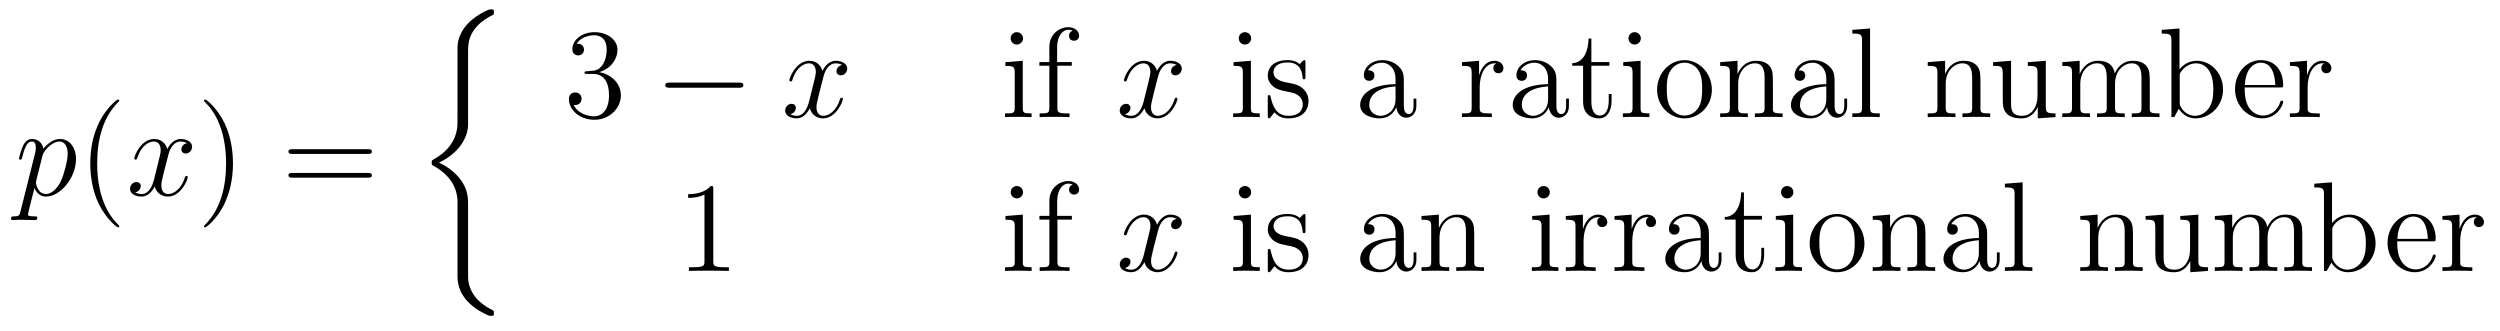 <?xml version='1.0' encoding='UTF-8'?>
<!-- This file was generated by dvisvgm 2.8.1 -->
<svg version='1.1' xmlns='http://www.w3.org/2000/svg' xmlns:xlink='http://www.w3.org/1999/xlink' width='234pt' height='31pt' viewBox='0 -31 234 31'>
<g id='page1'>
<g transform='matrix(1 0 0 -1 -127 636)'>
<path d='M128.914 647.202C128.83 646.843 128.783 646.747 128.292 646.747C128.149 646.747 128.029 646.747 128.029 646.52C128.029 646.497 128.041 646.401 128.173 646.401C128.328 646.401 128.496 646.425 128.651 646.425H129.165C129.416 646.425 130.026 646.401 130.277 646.401C130.348 646.401 130.492 646.401 130.492 646.616C130.492 646.747 130.408 646.747 130.205 646.747C129.655 646.747 129.619 646.831 129.619 646.927C129.619 647.07 130.157 649.127 130.229 649.401C130.36 649.067 130.683 648.6 131.305 648.6C132.656 648.6 134.114 650.358 134.114 652.115C134.114 653.215 133.493 653.992 132.596 653.992C131.831 653.992 131.185 653.251 131.054 653.083C130.958 653.681 130.492 653.992 130.014 653.992C129.667 653.992 129.392 653.824 129.165 653.37C128.95 652.94 128.783 652.211 128.783 652.163C128.783 652.115 128.83 652.055 128.914 652.055C129.01 652.055 129.022 652.067 129.093 652.342C129.273 653.047 129.5 653.753 129.978 653.753C130.253 653.753 130.348 653.561 130.348 653.203C130.348 652.916 130.313 652.796 130.265 652.581L128.914 647.202ZM130.982 652.45C131.066 652.784 131.401 653.131 131.592 653.298C131.723 653.418 132.118 653.753 132.572 653.753C133.098 653.753 133.337 653.227 133.337 652.605C133.337 652.031 133.002 650.68 132.703 650.059C132.405 649.413 131.855 648.84 131.305 648.84C130.492 648.84 130.36 649.867 130.36 649.915C130.36 649.951 130.384 650.047 130.396 650.107L130.982 652.45Z'/>
<path d='M138.164 645.815C138.164 645.851 138.164 645.875 137.961 646.078C136.765 647.286 136.096 649.258 136.096 651.697C136.096 654.016 136.658 656.012 138.045 657.423C138.164 657.53 138.164 657.554 138.164 657.59C138.164 657.662 138.104 657.686 138.056 657.686C137.901 657.686 136.921 656.825 136.335 655.653C135.726 654.446 135.45 653.167 135.45 651.697C135.45 650.632 135.618 649.21 136.239 647.931C136.944 646.497 137.925 645.719 138.056 645.719C138.104 645.719 138.164 645.743 138.164 645.815Z'/>
<path d='M144.504 653.597C144.121 653.526 143.978 653.239 143.978 653.012C143.978 652.725 144.205 652.629 144.372 652.629C144.731 652.629 144.982 652.94 144.982 653.262C144.982 653.765 144.408 653.992 143.906 653.992C143.177 653.992 142.77 653.274 142.663 653.047C142.388 653.944 141.647 653.992 141.432 653.992C140.212 653.992 139.567 652.426 139.567 652.163C139.567 652.115 139.614 652.055 139.698 652.055C139.794 652.055 139.818 652.127 139.842 652.175C140.248 653.502 141.049 653.753 141.396 653.753C141.934 653.753 142.041 653.251 142.041 652.964C142.041 652.701 141.969 652.426 141.826 651.852L141.42 650.214C141.24 649.497 140.894 648.84 140.26 648.84C140.2 648.84 139.902 648.84 139.65 648.995C140.081 649.079 140.176 649.437 140.176 649.581C140.176 649.82 139.997 649.963 139.77 649.963C139.483 649.963 139.172 649.712 139.172 649.33C139.172 648.828 139.734 648.6 140.248 648.6C140.822 648.6 141.228 649.055 141.479 649.545C141.671 648.84 142.268 648.6 142.711 648.6C143.93 648.6 144.575 650.167 144.575 650.429C144.575 650.489 144.528 650.537 144.456 650.537C144.348 650.537 144.336 650.477 144.301 650.382C143.978 649.33 143.284 648.84 142.747 648.84C142.328 648.84 142.101 649.15 142.101 649.64C142.101 649.903 142.149 650.095 142.34 650.884L142.758 652.509C142.938 653.227 143.344 653.753 143.894 653.753C143.918 653.753 144.253 653.753 144.504 653.597Z'/>
<path d='M148.806 651.697C148.806 652.605 148.687 654.087 148.017 655.474C147.312 656.908 146.332 657.686 146.2 657.686C146.152 657.686 146.093 657.662 146.093 657.59C146.093 657.554 146.093 657.53 146.296 657.327C147.491 656.12 148.161 654.147 148.161 651.708C148.161 649.389 147.599 647.393 146.212 645.982C146.093 645.875 146.093 645.851 146.093 645.815C146.093 645.743 146.152 645.719 146.2 645.719C146.355 645.719 147.336 646.58 147.922 647.752C148.531 648.971 148.806 650.262 148.806 651.697Z'/>
<path d='M161.423 652.593C161.59 652.593 161.805 652.593 161.805 652.808C161.805 653.035 161.602 653.035 161.423 653.035H154.382C154.214 653.035 153.999 653.035 153.999 652.82C153.999 652.593 154.203 652.593 154.382 652.593H161.423ZM161.423 650.37C161.59 650.37 161.805 650.37 161.805 650.585C161.805 650.812 161.602 650.812 161.423 650.812H154.382C154.214 650.812 153.999 650.812 153.999 650.597C153.999 650.37 154.203 650.37 154.382 650.37H161.423Z'/>
<path d='M170.813 647.84C170.813 648.402 170.813 649.287 170.06 650.255C169.593 650.853 168.912 651.403 168.087 651.773C170.418 652.897 170.813 654.618 170.813 655.3V662.185C170.813 662.927 170.813 664.457 173.132 665.604C173.228 665.652 173.228 665.676 173.228 665.855C173.228 666.106 173.228 666.118 172.965 666.118C172.797 666.118 172.773 666.118 172.463 665.975C171.279 665.389 170.108 664.445 169.857 662.986C169.821 662.747 169.821 662.639 169.821 661.839V656.316C169.821 655.945 169.821 655.324 169.809 655.192C169.701 653.937 168.972 652.849 167.609 652.096C167.418 651.988 167.406 651.977 167.406 651.785C167.406 651.582 167.418 651.57 167.585 651.474C168.386 651.032 169.534 650.172 169.773 648.677C169.821 648.402 169.821 648.378 169.821 648.247V641.146C169.821 639.413 171.016 638.277 172.498 637.572C172.762 637.44 172.785 637.44 172.965 637.44C173.216 637.44 173.228 637.44 173.228 637.703C173.228 637.895 173.216 637.907 173.12 637.966C172.63 638.205 171.088 638.982 170.837 640.704C170.813 640.871 170.813 641.002 170.813 641.72V647.84Z'/>
<path d='M181.96 660.332C181.756 660.32 181.708 660.307 181.708 660.2C181.708 660.081 181.768 660.081 181.983 660.081H182.533C183.549 660.081 184.004 659.244 184.004 658.096C184.004 656.53 183.191 656.112 182.605 656.112C182.031 656.112 181.051 656.387 180.704 657.176C181.087 657.116 181.433 657.331 181.433 657.761C181.433 658.108 181.182 658.347 180.848 658.347C180.561 658.347 180.25 658.18 180.25 657.726C180.25 656.662 181.314 655.789 182.641 655.789C184.063 655.789 185.115 656.877 185.115 658.084C185.115 659.184 184.231 660.045 183.083 660.248C184.123 660.547 184.793 661.419 184.793 662.352C184.793 663.296 183.813 663.989 182.653 663.989C181.458 663.989 180.573 663.26 180.573 662.388C180.573 661.909 180.943 661.814 181.123 661.814C181.374 661.814 181.661 661.993 181.661 662.352C181.661 662.734 181.374 662.902 181.111 662.902C181.039 662.902 181.015 662.902 180.979 662.89C181.433 663.702 182.557 663.702 182.617 663.702C183.012 663.702 183.788 663.523 183.788 662.352C183.788 662.125 183.753 661.455 183.406 660.941C183.048 660.415 182.641 660.379 182.318 660.367L181.96 660.332Z'/>
<path d='M196.157 658.789C196.36 658.789 196.576 658.789 196.576 659.028C196.576 659.268 196.36 659.268 196.157 659.268H189.69C189.486 659.268 189.271 659.268 189.271 659.028C189.271 658.789 189.486 658.789 189.69 658.789H196.157Z'/>
<path d='M205.824 660.917C205.441 660.846 205.297 660.559 205.297 660.332C205.297 660.045 205.525 659.949 205.692 659.949C206.051 659.949 206.302 660.26 206.302 660.582C206.302 661.085 205.728 661.312 205.225 661.312C204.497 661.312 204.09 660.594 203.982 660.367C203.707 661.264 202.967 661.312 202.751 661.312C201.532 661.312 200.886 659.746 200.886 659.483C200.886 659.435 200.934 659.375 201.018 659.375C201.114 659.375 201.138 659.447 201.161 659.495C201.568 660.822 202.369 661.073 202.715 661.073C203.254 661.073 203.36 660.571 203.36 660.284C203.36 660.021 203.29 659.746 203.146 659.172L202.739 657.534C202.56 656.817 202.213 656.16 201.58 656.16C201.52 656.16 201.221 656.16 200.97 656.315C201.401 656.399 201.496 656.757 201.496 656.901C201.496 657.14 201.317 657.283 201.09 657.283C200.803 657.283 200.492 657.032 200.492 656.65C200.492 656.148 201.054 655.92 201.568 655.92C202.141 655.92 202.548 656.375 202.799 656.865C202.991 656.16 203.588 655.92 204.03 655.92C205.249 655.92 205.895 657.487 205.895 657.749C205.895 657.809 205.847 657.857 205.776 657.857C205.668 657.857 205.656 657.797 205.62 657.702C205.297 656.65 204.604 656.16 204.066 656.16C203.648 656.16 203.42 656.47 203.42 656.96C203.42 657.223 203.468 657.415 203.659 658.204L204.078 659.829C204.258 660.547 204.664 661.073 205.213 661.073C205.238 661.073 205.572 661.073 205.824 660.917Z'/>
<path d='M222.755 663.404C222.755 663.714 222.504 663.989 222.169 663.989C221.858 663.989 221.596 663.738 221.596 663.416C221.596 663.057 221.882 662.83 222.169 662.83C222.54 662.83 222.755 663.141 222.755 663.404ZM221.105 661.18V660.833C221.87 660.833 221.978 660.762 221.978 660.176V656.925C221.978 656.387 221.846 656.387 221.069 656.387V656.04C221.404 656.064 221.978 656.064 222.324 656.064C222.456 656.064 223.15 656.064 223.555 656.04V656.387C222.779 656.387 222.731 656.447 222.731 656.913V661.312L221.105 661.18ZM225.971 660.846H227.322V661.192H225.947V662.591C225.947 663.667 226.496 664.217 226.987 664.217C227.082 664.217 227.262 664.193 227.405 664.121C227.358 664.109 227.059 664.002 227.059 663.655C227.059 663.38 227.25 663.188 227.525 663.188C227.812 663.188 228.004 663.38 228.004 663.667C228.004 664.109 227.573 664.456 226.999 664.456C226.163 664.456 225.218 663.81 225.218 662.591V661.192H224.285V660.846H225.218V656.925C225.218 656.387 225.086 656.387 224.309 656.387V656.04C224.644 656.064 225.301 656.064 225.66 656.064C225.983 656.064 226.831 656.064 227.107 656.04V656.387H226.867C225.995 656.387 225.971 656.518 225.971 656.948V660.846Z'/>
<path d='M237.137 660.917C236.754 660.846 236.611 660.559 236.611 660.332C236.611 660.045 236.838 659.949 237.006 659.949C237.365 659.949 237.616 660.26 237.616 660.582C237.616 661.085 237.042 661.312 236.539 661.312C235.81 661.312 235.404 660.594 235.296 660.367C235.021 661.264 234.28 661.312 234.065 661.312C232.846 661.312 232.2 659.746 232.2 659.483C232.2 659.435 232.248 659.375 232.332 659.375C232.427 659.375 232.451 659.447 232.475 659.495C232.882 660.822 233.682 661.073 234.029 661.073C234.568 661.073 234.674 660.571 234.674 660.284C234.674 660.021 234.602 659.746 234.46 659.172L234.053 657.534C233.874 656.817 233.527 656.16 232.894 656.16C232.834 656.16 232.535 656.16 232.284 656.315C232.714 656.399 232.81 656.757 232.81 656.901C232.81 657.14 232.631 657.283 232.403 657.283C232.116 657.283 231.805 657.032 231.805 656.65C231.805 656.148 232.367 655.92 232.882 655.92C233.455 655.92 233.862 656.375 234.113 656.865C234.304 656.16 234.901 655.92 235.344 655.92C236.563 655.92 237.209 657.487 237.209 657.749C237.209 657.809 237.161 657.857 237.089 657.857C236.982 657.857 236.97 657.797 236.934 657.702C236.611 656.65 235.918 656.16 235.38 656.16C234.961 656.16 234.734 656.47 234.734 656.96C234.734 657.223 234.782 657.415 234.973 658.204L235.392 659.829C235.571 660.547 235.978 661.073 236.527 661.073C236.551 661.073 236.886 661.073 237.137 660.917Z'/>
<path d='M244.109 663.404C244.109 663.714 243.858 663.989 243.523 663.989C243.212 663.989 242.948 663.738 242.948 663.416C242.948 663.057 243.236 662.83 243.523 662.83C243.893 662.83 244.109 663.141 244.109 663.404ZM242.459 661.18V660.833C243.223 660.833 243.331 660.762 243.331 660.176V656.925C243.331 656.387 243.2 656.387 242.423 656.387V656.04C242.758 656.064 243.331 656.064 243.678 656.064C243.81 656.064 244.502 656.064 244.909 656.04V656.387C244.133 656.387 244.085 656.447 244.085 656.913V661.312L242.459 661.18ZM249.19 661.097C249.19 661.312 249.19 661.372 249.07 661.372C248.974 661.372 248.747 661.108 248.663 661.001C248.293 661.3 247.922 661.372 247.54 661.372C246.094 661.372 245.663 660.582 245.663 659.925C245.663 659.793 245.663 659.375 246.118 658.957C246.499 658.622 246.906 658.538 247.456 658.431C248.113 658.299 248.269 658.263 248.568 658.024C248.783 657.845 248.939 657.582 248.939 657.247C248.939 656.733 248.639 656.16 247.588 656.16C246.798 656.16 246.224 656.614 245.962 657.809C245.914 658.024 245.914 658.036 245.902 658.048C245.878 658.096 245.831 658.096 245.795 658.096C245.663 658.096 245.663 658.036 245.663 657.821V656.195C245.663 655.98 245.663 655.92 245.783 655.92C245.842 655.92 245.854 655.932 246.058 656.183C246.118 656.267 246.118 656.291 246.296 656.482C246.75 655.92 247.396 655.92 247.6 655.92C248.855 655.92 249.476 656.614 249.476 657.558C249.476 658.204 249.082 658.586 248.974 658.694C248.544 659.064 248.221 659.136 247.432 659.28C247.073 659.351 246.2 659.519 246.2 660.236C246.2 660.607 246.452 661.156 247.528 661.156C248.831 661.156 248.903 660.045 248.926 659.674C248.939 659.578 249.022 659.578 249.058 659.578C249.19 659.578 249.19 659.638 249.19 659.853V661.097Z'/>
<path d='M258.4 659.232C258.4 659.877 258.4 660.355 257.874 660.822C257.455 661.204 256.918 661.372 256.391 661.372C255.41 661.372 254.658 660.726 254.658 659.949C254.658 659.602 254.885 659.435 255.16 659.435C255.446 659.435 255.65 659.638 255.65 659.925C255.65 660.415 255.22 660.415 255.041 660.415C255.316 660.917 255.889 661.132 256.368 661.132C256.918 661.132 257.622 660.678 257.622 659.602V659.124C255.22 659.088 254.311 658.084 254.311 657.164C254.311 656.219 255.41 655.92 256.14 655.92C256.93 655.92 257.467 656.399 257.694 656.973C257.742 656.411 258.113 655.98 258.626 655.98C258.878 655.98 259.571 656.148 259.571 657.104V657.773H259.308V657.104C259.308 656.422 259.021 656.327 258.853 656.327C258.4 656.327 258.4 656.96 258.4 657.14V659.232ZM257.622 657.726C257.622 656.554 256.75 656.16 256.236 656.16C255.65 656.16 255.16 656.59 255.16 657.164C255.16 658.742 257.192 658.885 257.622 658.909V657.726Z'/>
<path d='M265.5 658.825C265.5 659.985 265.979 661.073 266.899 661.073C266.995 661.073 267.018 661.073 267.066 661.061C266.971 661.013 266.779 660.941 266.779 660.618C266.779 660.272 267.054 660.14 267.246 660.14C267.485 660.14 267.724 660.296 267.724 660.618C267.724 660.977 267.401 661.312 266.887 661.312C265.871 661.312 265.524 660.212 265.453 659.985H265.441V661.312L263.839 661.18V660.833C264.652 660.833 264.748 660.75 264.748 660.164V656.925C264.748 656.387 264.616 656.387 263.839 656.387V656.04C264.174 656.064 264.832 656.064 265.19 656.064C265.513 656.064 266.362 656.064 266.636 656.04V656.387H266.398C265.524 656.387 265.5 656.518 265.5 656.948V658.825ZM272.678 659.232C272.678 659.877 272.678 660.355 272.153 660.822C271.734 661.204 271.196 661.372 270.67 661.372C269.689 661.372 268.937 660.726 268.937 659.949C268.937 659.602 269.164 659.435 269.438 659.435C269.725 659.435 269.929 659.638 269.929 659.925C269.929 660.415 269.498 660.415 269.32 660.415C269.594 660.917 270.168 661.132 270.647 661.132C271.196 661.132 271.901 660.678 271.901 659.602V659.124C269.498 659.088 268.59 658.084 268.59 657.164C268.59 656.219 269.689 655.92 270.419 655.92C271.208 655.92 271.746 656.399 271.973 656.973C272.021 656.411 272.392 655.98 272.905 655.98C273.157 655.98 273.85 656.148 273.85 657.104V657.773H273.587V657.104C273.587 656.422 273.3 656.327 273.132 656.327C272.678 656.327 272.678 656.96 272.678 657.14V659.232ZM271.901 657.726C271.901 656.554 271.028 656.16 270.515 656.16C269.929 656.16 269.438 656.59 269.438 657.164C269.438 658.742 271.471 658.885 271.901 658.909V657.726ZM275.952 660.846H277.638V661.192H275.952V663.392H275.689C275.677 662.268 275.248 661.121 274.159 661.085V660.846H275.176V657.522C275.176 656.195 276.06 655.92 276.694 655.92C277.446 655.92 277.841 656.662 277.841 657.522V658.204H277.578V657.546C277.578 656.686 277.231 656.183 276.766 656.183C275.952 656.183 275.952 657.295 275.952 657.498V660.846ZM280.584 663.404C280.584 663.714 280.333 663.989 279.998 663.989C279.688 663.989 279.425 663.738 279.425 663.416C279.425 663.057 279.712 662.83 279.998 662.83C280.369 662.83 280.584 663.141 280.584 663.404ZM278.934 661.18V660.833C279.7 660.833 279.808 660.762 279.808 660.176V656.925C279.808 656.387 279.676 656.387 278.898 656.387V656.04C279.233 656.064 279.808 656.064 280.153 656.064C280.285 656.064 280.979 656.064 281.384 656.04V656.387C280.608 656.387 280.56 656.447 280.56 656.913V661.312L278.934 661.18ZM287.231 658.598C287.231 660.14 286.06 661.372 284.672 661.372C283.238 661.372 282.103 660.104 282.103 658.598C282.103 657.068 283.298 655.92 284.66 655.92C286.072 655.92 287.231 657.092 287.231 658.598ZM284.672 656.183C284.231 656.183 283.692 656.375 283.345 656.96C283.022 657.498 283.012 658.204 283.012 658.706C283.012 659.16 283.012 659.889 283.381 660.427C283.716 660.941 284.243 661.132 284.66 661.132C285.127 661.132 285.629 660.917 285.952 660.451C286.322 659.901 286.322 659.148 286.322 658.706C286.322 658.287 286.322 657.546 286.012 656.984C285.677 656.411 285.127 656.183 284.672 656.183ZM292.944 658.945C292.944 660.057 292.944 660.391 292.668 660.774C292.321 661.24 291.76 661.312 291.354 661.312C290.194 661.312 289.74 660.32 289.644 660.081H289.632V661.312L288.006 661.18V660.833C288.82 660.833 288.914 660.75 288.914 660.164V656.925C288.914 656.387 288.784 656.387 288.006 656.387V656.04C288.317 656.064 288.962 656.064 289.297 656.064C289.644 656.064 290.29 656.064 290.6 656.04V656.387C289.835 656.387 289.692 656.387 289.692 656.925V659.148C289.692 660.403 290.516 661.073 291.258 661.073S292.166 660.463 292.166 659.734V656.925C292.166 656.387 292.034 656.387 291.258 656.387V656.04C291.569 656.064 292.214 656.064 292.549 656.064C292.896 656.064 293.542 656.064 293.852 656.04V656.387C293.254 656.387 292.955 656.387 292.944 656.745V658.945ZM298.718 659.232C298.718 659.877 298.718 660.355 298.192 660.822C297.774 661.204 297.235 661.372 296.71 661.372C295.729 661.372 294.977 660.726 294.977 659.949C294.977 659.602 295.204 659.435 295.478 659.435C295.765 659.435 295.968 659.638 295.968 659.925C295.968 660.415 295.538 660.415 295.36 660.415C295.633 660.917 296.208 661.132 296.686 661.132C297.235 661.132 297.941 660.678 297.941 659.602V659.124C295.538 659.088 294.63 658.084 294.63 657.164C294.63 656.219 295.729 655.92 296.459 655.92C297.248 655.92 297.786 656.399 298.013 656.973C298.061 656.411 298.432 655.98 298.945 655.98C299.196 655.98 299.89 656.148 299.89 657.104V657.773H299.627V657.104C299.627 656.422 299.34 656.327 299.172 656.327C298.718 656.327 298.718 656.96 298.718 657.14V659.232ZM297.941 657.726C297.941 656.554 297.068 656.16 296.555 656.16C295.968 656.16 295.478 656.59 295.478 657.164C295.478 658.742 297.511 658.885 297.941 658.909V657.726ZM302.04 664.336L300.378 664.205V663.858C301.192 663.858 301.286 663.774 301.286 663.188V656.925C301.286 656.387 301.156 656.387 300.378 656.387V656.04C300.713 656.064 301.298 656.064 301.657 656.064S302.614 656.064 302.948 656.04V656.387C302.183 656.387 302.04 656.387 302.04 656.925V664.336Z'/>
<path d='M312.371 658.945C312.371 660.057 312.371 660.391 312.096 660.774C311.749 661.24 311.188 661.312 310.781 661.312C309.622 661.312 309.167 660.32 309.072 660.081H309.06V661.312L307.434 661.18V660.833C308.246 660.833 308.342 660.75 308.342 660.164V656.925C308.342 656.387 308.21 656.387 307.434 656.387V656.04C307.745 656.064 308.39 656.064 308.725 656.064C309.072 656.064 309.716 656.064 310.028 656.04V656.387C309.263 656.387 309.119 656.387 309.119 656.925V659.148C309.119 660.403 309.944 661.073 310.685 661.073C311.426 661.073 311.593 660.463 311.593 659.734V656.925C311.593 656.387 311.462 656.387 310.685 656.387V656.04C310.997 656.064 311.641 656.064 311.976 656.064C312.323 656.064 312.968 656.064 313.279 656.04V656.387C312.682 656.387 312.383 656.387 312.371 656.745V658.945Z'/>
<path d='M316.802 661.18V660.833C317.615 660.833 317.711 660.75 317.711 660.164V658.024C317.711 657.008 317.172 656.16 316.276 656.16C315.295 656.16 315.236 656.721 315.236 657.355V661.312L313.55 661.18V660.833C314.459 660.833 314.459 660.798 314.459 659.734V657.941C314.459 657.2 314.459 656.769 314.818 656.375C315.104 656.064 315.594 655.92 316.204 655.92C316.408 655.92 316.79 655.92 317.196 656.267C317.543 656.542 317.735 656.996 317.735 656.996V655.92L319.396 656.04V656.387C318.583 656.387 318.487 656.47 318.487 657.056V661.312L316.802 661.18ZM328.219 658.945C328.219 660.057 328.219 660.391 327.944 660.774C327.598 661.24 327.035 661.312 326.629 661.312C325.637 661.312 325.135 660.594 324.943 660.128C324.776 661.049 324.131 661.312 323.377 661.312C322.218 661.312 321.763 660.32 321.668 660.081H321.656V661.312L320.03 661.18V660.833C320.843 660.833 320.939 660.75 320.939 660.164V656.925C320.939 656.387 320.808 656.387 320.03 656.387V656.04C320.341 656.064 320.987 656.064 321.322 656.064C321.668 656.064 322.313 656.064 322.625 656.04V656.387C321.859 656.387 321.716 656.387 321.716 656.925V659.148C321.716 660.403 322.541 661.073 323.281 661.073C324.023 661.073 324.191 660.463 324.191 659.734V656.925C324.191 656.387 324.059 656.387 323.281 656.387V656.04C323.593 656.064 324.238 656.064 324.572 656.064C324.919 656.064 325.565 656.064 325.876 656.04V656.387C325.111 656.387 324.967 656.387 324.967 656.925V659.148C324.967 660.403 325.792 661.073 326.533 661.073S327.442 660.463 327.442 659.734V656.925C327.442 656.387 327.311 656.387 326.533 656.387V656.04C326.844 656.064 327.49 656.064 327.824 656.064C328.171 656.064 328.817 656.064 329.128 656.04V656.387C328.53 656.387 328.231 656.387 328.219 656.745V658.945Z'/>
<path d='M331 664.336L329.338 664.205V663.858C330.151 663.858 330.246 663.774 330.246 663.188V656.04H330.509C330.557 656.136 330.892 656.733 330.94 656.817C331.214 656.375 331.729 655.92 332.494 655.92C333.869 655.92 335.076 657.08 335.076 658.622C335.076 660.14 333.952 661.312 332.626 661.312C331.968 661.312 331.406 661.013 331 660.511V664.336ZM331.024 659.865C331.024 660.081 331.024 660.104 331.156 660.296C331.442 660.726 331.968 661.073 332.554 661.073C332.912 661.073 334.168 660.929 334.168 658.634C334.168 657.833 334.048 657.331 333.761 656.901C333.522 656.53 333.043 656.16 332.446 656.16C331.8 656.16 331.382 656.578 331.178 656.901C331.024 657.152 331.024 657.2 331.024 657.403V659.865Z'/>
<path d='M340.418 658.813C340.681 658.813 340.705 658.813 340.705 659.041C340.705 660.248 340.06 661.372 338.614 661.372C337.25 661.372 336.198 660.14 336.198 658.658C336.198 657.08 337.417 655.92 338.744 655.92C340.168 655.92 340.705 657.212 340.705 657.462C340.705 657.534 340.645 657.582 340.573 657.582C340.478 657.582 340.454 657.522 340.43 657.462C340.12 656.458 339.318 656.183 338.816 656.183C338.314 656.183 337.106 656.518 337.106 658.586V658.813H340.418ZM337.118 659.041C337.214 660.917 338.267 661.132 338.6 661.132C339.881 661.132 339.952 659.447 339.964 659.041H337.118ZM342.996 658.825C342.996 659.985 343.474 661.073 344.395 661.073C344.49 661.073 344.514 661.073 344.562 661.061C344.466 661.013 344.275 660.941 344.275 660.618C344.275 660.272 344.55 660.14 344.741 660.14C344.981 660.14 345.22 660.296 345.22 660.618C345.22 660.977 344.897 661.312 344.383 661.312C343.367 661.312 343.02 660.212 342.948 659.985H342.936V661.312L341.334 661.18V660.833C342.148 660.833 342.242 660.75 342.242 660.164V656.925C342.242 656.387 342.112 656.387 341.334 656.387V656.04C341.669 656.064 342.326 656.064 342.685 656.064C343.008 656.064 343.856 656.064 344.131 656.04V656.387H343.892C343.02 656.387 342.996 656.518 342.996 656.948V658.825Z'/>
<path d='M193.763 649.302C193.763 649.578 193.763 649.589 193.524 649.589C193.237 649.267 192.64 648.824 191.408 648.824V648.478C191.683 648.478 192.281 648.478 192.938 648.788V642.56C192.938 642.13 192.902 641.987 191.85 641.987H191.48V641.64C191.802 641.664 192.962 641.664 193.356 641.664C193.751 641.664 194.898 641.664 195.221 641.64V641.987H194.851C193.799 641.987 193.763 642.13 193.763 642.56V649.302Z'/>
<path d='M222.758 649.004C222.758 649.314 222.508 649.589 222.173 649.589C221.862 649.589 221.599 649.338 221.599 649.016C221.599 648.657 221.886 648.43 222.173 648.43C222.544 648.43 222.758 648.741 222.758 649.004ZM221.11 646.78V646.433C221.874 646.433 221.982 646.362 221.982 645.776V642.525C221.982 641.987 221.85 641.987 221.074 641.987V641.64C221.408 641.664 221.982 641.664 222.329 641.664C222.46 641.664 223.153 641.664 223.56 641.64V641.987C222.782 641.987 222.736 642.047 222.736 642.513V646.912L221.11 646.78ZM225.976 646.446H227.326V646.792H225.952V648.191C225.952 649.267 226.501 649.817 226.991 649.817C227.087 649.817 227.266 649.793 227.41 649.721C227.362 649.709 227.063 649.602 227.063 649.255C227.063 648.98 227.254 648.788 227.528 648.788C227.815 648.788 228.007 648.98 228.007 649.267C228.007 649.709 227.576 650.056 227.003 650.056C226.166 650.056 225.222 649.41 225.222 648.191V646.792H224.29V646.446H225.222V642.525C225.222 641.987 225.09 641.987 224.314 641.987V641.64C224.648 641.664 225.305 641.664 225.664 641.664C225.986 641.664 226.836 641.664 227.111 641.64V641.987H226.872C225.998 641.987 225.976 642.118 225.976 642.548V646.446Z'/>
<path d='M237.142 646.517C236.759 646.446 236.615 646.159 236.615 645.932C236.615 645.645 236.843 645.549 237.01 645.549C237.368 645.549 237.619 645.86 237.619 646.182C237.619 646.685 237.046 646.912 236.543 646.912C235.814 646.912 235.408 646.194 235.3 645.967C235.025 646.864 234.284 646.912 234.068 646.912C232.849 646.912 232.204 645.346 232.204 645.083C232.204 645.035 232.252 644.975 232.336 644.975C232.432 644.975 232.456 645.047 232.478 645.095C232.885 646.422 233.687 646.673 234.032 646.673C234.571 646.673 234.678 646.171 234.678 645.884C234.678 645.621 234.607 645.346 234.463 644.772L234.058 643.134C233.878 642.417 233.531 641.76 232.897 641.76C232.837 641.76 232.538 641.76 232.288 641.915C232.718 641.999 232.813 642.357 232.813 642.501C232.813 642.74 232.634 642.883 232.408 642.883C232.121 642.883 231.81 642.632 231.81 642.25C231.81 641.748 232.372 641.52 232.885 641.52C233.459 641.52 233.866 641.975 234.116 642.465C234.308 641.76 234.906 641.52 235.348 641.52C236.567 641.52 237.212 643.087 237.212 643.349C237.212 643.409 237.164 643.457 237.094 643.457C236.986 643.457 236.974 643.397 236.938 643.302C236.615 642.25 235.921 641.76 235.384 641.76C234.966 641.76 234.738 642.07 234.738 642.56C234.738 642.823 234.786 643.015 234.977 643.804L235.396 645.429C235.576 646.147 235.981 646.673 236.532 646.673C236.556 646.673 236.89 646.673 237.142 646.517Z'/>
<path d='M244.112 649.004C244.112 649.314 243.862 649.589 243.527 649.589C243.216 649.589 242.953 649.338 242.953 649.016C242.953 648.657 243.24 648.43 243.527 648.43C243.898 648.43 244.112 648.741 244.112 649.004ZM242.462 646.78V646.433C243.228 646.433 243.336 646.362 243.336 645.776V642.525C243.336 641.987 243.204 641.987 242.426 641.987V641.64C242.761 641.664 243.336 641.664 243.682 641.664C243.814 641.664 244.507 641.664 244.914 641.64V641.987C244.136 641.987 244.088 642.047 244.088 642.513V646.912L242.462 646.78ZM249.193 646.697C249.193 646.912 249.193 646.972 249.073 646.972C248.978 646.972 248.752 646.708 248.668 646.601C248.297 646.9 247.926 646.972 247.543 646.972C246.097 646.972 245.666 646.182 245.666 645.525C245.666 645.393 245.666 644.975 246.121 644.557C246.504 644.222 246.911 644.138 247.46 644.031C248.118 643.899 248.273 643.863 248.572 643.624C248.786 643.445 248.942 643.182 248.942 642.847C248.942 642.333 248.644 641.76 247.591 641.76C246.803 641.76 246.229 642.214 245.966 643.409C245.918 643.624 245.918 643.636 245.906 643.648C245.882 643.696 245.834 643.696 245.798 643.696C245.666 643.696 245.666 643.636 245.666 643.421V641.795C245.666 641.58 245.666 641.52 245.786 641.52C245.846 641.52 245.858 641.532 246.061 641.783C246.121 641.867 246.121 641.891 246.3 642.082C246.755 641.52 247.4 641.52 247.603 641.52C248.858 641.52 249.48 642.214 249.48 643.158C249.48 643.804 249.086 644.186 248.978 644.294C248.548 644.664 248.225 644.736 247.436 644.88C247.078 644.951 246.205 645.119 246.205 645.836C246.205 646.207 246.456 646.756 247.532 646.756C248.834 646.756 248.906 645.645 248.93 645.274C248.942 645.178 249.026 645.178 249.062 645.178C249.193 645.178 249.193 645.238 249.193 645.453V646.697Z'/>
<path d='M258.403 644.832C258.403 645.477 258.403 645.955 257.878 646.422C257.459 646.804 256.921 646.972 256.396 646.972C255.415 646.972 254.662 646.326 254.662 645.549C254.662 645.202 254.89 645.035 255.164 645.035C255.451 645.035 255.654 645.238 255.654 645.525C255.654 646.015 255.223 646.015 255.044 646.015C255.319 646.517 255.894 646.732 256.372 646.732C256.921 646.732 257.627 646.278 257.627 645.202V644.724C255.223 644.688 254.315 643.684 254.315 642.764C254.315 641.819 255.415 641.52 256.145 641.52C256.933 641.52 257.471 641.999 257.699 642.573C257.747 642.011 258.116 641.58 258.631 641.58C258.882 641.58 259.576 641.748 259.576 642.704V643.373H259.312V642.704C259.312 642.022 259.025 641.927 258.858 641.927C258.403 641.927 258.403 642.56 258.403 642.74V644.832ZM257.627 643.326C257.627 642.154 256.754 641.76 256.24 641.76C255.654 641.76 255.164 642.19 255.164 642.764C255.164 644.342 257.196 644.485 257.627 644.509V643.326ZM264.989 644.545C264.989 645.657 264.989 645.991 264.714 646.374C264.367 646.84 263.806 646.912 263.399 646.912C262.24 646.912 261.785 645.92 261.69 645.681H261.678V646.912L260.052 646.78V646.433C260.864 646.433 260.96 646.35 260.96 645.764V642.525C260.96 641.987 260.828 641.987 260.052 641.987V641.64C260.363 641.664 261.008 641.664 261.343 641.664C261.69 641.664 262.334 641.664 262.646 641.64V641.987C261.881 641.987 261.738 641.987 261.738 642.525V644.748C261.738 646.003 262.562 646.673 263.303 646.673C264.044 646.673 264.212 646.063 264.212 645.334V642.525C264.212 641.987 264.08 641.987 263.303 641.987V641.64C263.615 641.664 264.259 641.664 264.594 641.664C264.941 641.664 265.586 641.664 265.897 641.64V641.987C265.3 641.987 265.001 641.987 264.989 642.345V644.545Z'/>
<path d='M272.065 649.004C272.065 649.314 271.814 649.589 271.48 649.589C271.169 649.589 270.905 649.338 270.905 649.016C270.905 648.657 271.193 648.43 271.48 648.43C271.849 648.43 272.065 648.741 272.065 649.004ZM270.415 646.78V646.433C271.18 646.433 271.288 646.362 271.288 645.776V642.525C271.288 641.987 271.157 641.987 270.379 641.987V641.64C270.714 641.664 271.288 641.664 271.634 641.664C271.766 641.664 272.459 641.664 272.866 641.64V641.987C272.089 641.987 272.041 642.047 272.041 642.513V646.912L270.415 646.78ZM275.221 644.425C275.221 645.585 275.699 646.673 276.619 646.673C276.715 646.673 276.739 646.673 276.787 646.661C276.691 646.613 276.5 646.541 276.5 646.218C276.5 645.872 276.775 645.74 276.966 645.74C277.205 645.74 277.445 645.896 277.445 646.218C277.445 646.577 277.122 646.912 276.608 646.912C275.592 646.912 275.245 645.812 275.173 645.585H275.161V646.912L273.559 646.78V646.433C274.373 646.433 274.468 646.35 274.468 645.764V642.525C274.468 641.987 274.337 641.987 273.559 641.987V641.64C273.894 641.664 274.552 641.664 274.91 641.664C275.233 641.664 276.082 641.664 276.356 641.64V641.987H276.118C275.245 641.987 275.221 642.118 275.221 642.548V644.425ZM279.781 644.425C279.781 645.585 280.259 646.673 281.179 646.673C281.275 646.673 281.299 646.673 281.347 646.661C281.251 646.613 281.06 646.541 281.06 646.218C281.06 645.872 281.335 645.74 281.526 645.74C281.765 645.74 282.005 645.896 282.005 646.218C282.005 646.577 281.682 646.912 281.168 646.912C280.152 646.912 279.805 645.812 279.733 645.585H279.721V646.912L278.119 646.78V646.433C278.932 646.433 279.028 646.35 279.028 645.764V642.525C279.028 641.987 278.897 641.987 278.119 641.987V641.64C278.454 641.664 279.112 641.664 279.47 641.664C279.793 641.664 280.642 641.664 280.916 641.64V641.987H280.678C279.805 641.987 279.781 642.118 279.781 642.548V644.425ZM286.958 644.832C286.958 645.477 286.958 645.955 286.433 646.422C286.015 646.804 285.476 646.972 284.951 646.972C283.97 646.972 283.217 646.326 283.217 645.549C283.217 645.202 283.445 645.035 283.72 645.035C284.006 645.035 284.209 645.238 284.209 645.525C284.209 646.015 283.778 646.015 283.6 646.015C283.874 646.517 284.449 646.732 284.927 646.732C285.476 646.732 286.182 646.278 286.182 645.202V644.724C283.778 644.688 282.87 643.684 282.87 642.764C282.87 641.819 283.97 641.52 284.7 641.52C285.488 641.52 286.026 641.999 286.254 642.573C286.302 642.011 286.672 641.58 287.186 641.58C287.437 641.58 288.131 641.748 288.131 642.704V643.373H287.868V642.704C287.868 642.022 287.58 641.927 287.413 641.927C286.958 641.927 286.958 642.56 286.958 642.74V644.832ZM286.182 643.326C286.182 642.154 285.31 641.76 284.795 641.76C284.209 641.76 283.72 642.19 283.72 642.764C283.72 644.342 285.751 644.485 286.182 644.509V643.326ZM290.233 646.446H291.918V646.792H290.233V648.992H289.97C289.958 647.868 289.528 646.721 288.44 646.685V646.446H289.456V643.122C289.456 641.795 290.34 641.52 290.974 641.52C291.727 641.52 292.122 642.262 292.122 643.122V643.804H291.858V643.146C291.858 642.286 291.512 641.783 291.046 641.783C290.233 641.783 290.233 642.895 290.233 643.098V646.446ZM294.864 649.004C294.864 649.314 294.613 649.589 294.278 649.589C293.968 649.589 293.705 649.338 293.705 649.016C293.705 648.657 293.992 648.43 294.278 648.43C294.649 648.43 294.864 648.741 294.864 649.004ZM293.215 646.78V646.433C293.98 646.433 294.088 646.362 294.088 645.776V642.525C294.088 641.987 293.956 641.987 293.179 641.987V641.64C293.514 641.664 294.088 641.664 294.434 641.664C294.565 641.664 295.259 641.664 295.666 641.64V641.987C294.888 641.987 294.841 642.047 294.841 642.513V646.912L293.215 646.78ZM301.511 644.198C301.511 645.74 300.34 646.972 298.954 646.972C297.518 646.972 296.383 645.704 296.383 644.198C296.383 642.668 297.578 641.52 298.942 641.52C300.352 641.52 301.511 642.692 301.511 644.198ZM298.954 641.783C298.511 641.783 297.973 641.975 297.626 642.56C297.304 643.098 297.292 643.804 297.292 644.306C297.292 644.76 297.292 645.489 297.662 646.027C297.997 646.541 298.523 646.732 298.942 646.732C299.407 646.732 299.909 646.517 300.232 646.051C300.602 645.501 300.602 644.748 300.602 644.306C300.602 643.887 300.602 643.146 300.292 642.584C299.957 642.011 299.407 641.783 298.954 641.783ZM307.224 644.545C307.224 645.657 307.224 645.991 306.949 646.374C306.602 646.84 306.041 646.912 305.634 646.912C304.475 646.912 304.02 645.92 303.925 645.681H303.913V646.912L302.287 646.78V646.433C303.1 646.433 303.196 646.35 303.196 645.764V642.525C303.196 641.987 303.064 641.987 302.287 641.987V641.64C302.598 641.664 303.244 641.664 303.577 641.664C303.925 641.664 304.57 641.664 304.88 641.64V641.987C304.116 641.987 303.972 641.987 303.972 642.525V644.748C303.972 646.003 304.798 646.673 305.538 646.673C306.28 646.673 306.446 646.063 306.446 645.334V642.525C306.446 641.987 306.316 641.987 305.538 641.987V641.64C305.849 641.664 306.494 641.664 306.829 641.664C307.176 641.664 307.822 641.664 308.132 641.64V641.987C307.535 641.987 307.236 641.987 307.224 642.345V644.545ZM312.998 644.832C312.998 645.477 312.998 645.955 312.473 646.422C312.054 646.804 311.516 646.972 310.99 646.972C310.01 646.972 309.257 646.326 309.257 645.549C309.257 645.202 309.484 645.035 309.758 645.035C310.045 645.035 310.249 645.238 310.249 645.525C310.249 646.015 309.818 646.015 309.64 646.015C309.914 646.517 310.488 646.732 310.967 646.732C311.516 646.732 312.222 646.278 312.222 645.202V644.724C309.818 644.688 308.91 643.684 308.91 642.764C308.91 641.819 310.01 641.52 310.739 641.52C311.528 641.52 312.066 641.999 312.293 642.573C312.341 642.011 312.712 641.58 313.225 641.58C313.477 641.58 314.17 641.748 314.17 642.704V643.373H313.907V642.704C313.907 642.022 313.62 641.927 313.453 641.927C312.998 641.927 312.998 642.56 312.998 642.74V644.832ZM312.222 643.326C312.222 642.154 311.348 641.76 310.835 641.76C310.249 641.76 309.758 642.19 309.758 642.764C309.758 644.342 311.791 644.485 312.222 644.509V643.326ZM316.32 649.936L314.658 649.805V649.458C315.472 649.458 315.568 649.374 315.568 648.788V642.525C315.568 641.987 315.436 641.987 314.658 641.987V641.64C314.993 641.664 315.58 641.664 315.937 641.664C316.296 641.664 316.894 641.664 317.228 641.64V641.987C316.464 641.987 316.32 641.987 316.32 642.525V649.936Z'/>
<path d='M326.648 644.545C326.648 645.657 326.648 645.991 326.374 646.374C326.027 646.84 325.465 646.912 325.058 646.912C323.899 646.912 323.444 645.92 323.35 645.681H323.338V646.912L321.712 646.78V646.433C322.524 646.433 322.62 646.35 322.62 645.764V642.525C322.62 641.987 322.488 641.987 321.712 641.987V641.64C322.022 641.664 322.668 641.664 323.002 641.664C323.35 641.664 323.994 641.664 324.305 641.64V641.987C323.54 641.987 323.396 641.987 323.396 642.525V644.748C323.396 646.003 324.222 646.673 324.962 646.673C325.704 646.673 325.871 646.063 325.871 645.334V642.525C325.871 641.987 325.74 641.987 324.962 641.987V641.64C325.273 641.664 325.919 641.664 326.254 641.664C326.6 641.664 327.246 641.664 327.557 641.64V641.987C326.959 641.987 326.66 641.987 326.648 642.345V644.545Z'/>
<path d='M331.079 646.78V646.433C331.892 646.433 331.988 646.35 331.988 645.764V643.624C331.988 642.608 331.45 641.76 330.553 641.76C329.573 641.76 329.514 642.321 329.514 642.955V646.912L327.828 646.78V646.433C328.736 646.433 328.736 646.398 328.736 645.334V643.541C328.736 642.8 328.736 642.369 329.095 641.975C329.382 641.664 329.872 641.52 330.481 641.52C330.685 641.52 331.068 641.52 331.474 641.867C331.82 642.142 332.012 642.596 332.012 642.596V641.52L333.673 641.64V641.987C332.861 641.987 332.765 642.07 332.765 642.656V646.912L331.079 646.78ZM342.496 644.545C342.496 645.657 342.496 645.991 342.222 646.374C341.875 646.84 341.312 646.912 340.907 646.912C339.914 646.912 339.412 646.194 339.221 645.728C339.054 646.649 338.408 646.912 337.655 646.912C336.496 646.912 336.041 645.92 335.946 645.681H335.934V646.912L334.308 646.78V646.433C335.12 646.433 335.216 646.35 335.216 645.764V642.525C335.216 641.987 335.084 641.987 334.308 641.987V641.64C334.619 641.664 335.264 641.664 335.599 641.664C335.946 641.664 336.59 641.664 336.901 641.64V641.987C336.137 641.987 335.993 641.987 335.993 642.525V644.748C335.993 646.003 336.818 646.673 337.559 646.673C338.3 646.673 338.467 646.063 338.467 645.334V642.525C338.467 641.987 338.336 641.987 337.559 641.987V641.64C337.871 641.664 338.515 641.664 338.85 641.664C339.197 641.664 339.842 641.664 340.153 641.64V641.987C339.389 641.987 339.245 641.987 339.245 642.525V644.748C339.245 646.003 340.069 646.673 340.811 646.673C341.551 646.673 341.719 646.063 341.719 645.334V642.525C341.719 641.987 341.587 641.987 340.811 641.987V641.64C341.122 641.664 341.767 641.664 342.102 641.664C342.449 641.664 343.094 641.664 343.405 641.64V641.987C342.808 641.987 342.509 641.987 342.496 642.345V644.545Z'/>
<path d='M345.277 649.936L343.615 649.805V649.458C344.428 649.458 344.524 649.374 344.524 648.788V641.64H344.786C344.834 641.736 345.169 642.333 345.217 642.417C345.492 641.975 346.007 641.52 346.771 641.52C348.146 641.52 349.354 642.68 349.354 644.222C349.354 645.74 348.229 646.912 346.903 646.912C346.246 646.912 345.684 646.613 345.277 646.111V649.936ZM345.301 645.465C345.301 645.681 345.301 645.704 345.432 645.896C345.719 646.326 346.246 646.673 346.831 646.673C347.19 646.673 348.445 646.529 348.445 644.234C348.445 643.433 348.325 642.931 348.038 642.501C347.8 642.13 347.321 641.76 346.723 641.76C346.078 641.76 345.659 642.178 345.456 642.501C345.301 642.752 345.301 642.8 345.301 643.003V645.465Z'/>
<path d='M354.696 644.413C354.959 644.413 354.983 644.413 354.983 644.641C354.983 645.848 354.337 646.972 352.891 646.972C351.528 646.972 350.476 645.74 350.476 644.258C350.476 642.68 351.695 641.52 353.022 641.52C354.445 641.52 354.983 642.812 354.983 643.062C354.983 643.134 354.923 643.182 354.851 643.182C354.755 643.182 354.732 643.122 354.708 643.062C354.397 642.058 353.596 641.783 353.094 641.783C352.591 641.783 351.384 642.118 351.384 644.186V644.413H354.696ZM351.396 644.641C351.492 646.517 352.543 646.732 352.878 646.732C354.158 646.732 354.229 645.047 354.241 644.641H351.396ZM357.274 644.425C357.274 645.585 357.751 646.673 358.672 646.673C358.768 646.673 358.792 646.673 358.84 646.661C358.744 646.613 358.553 646.541 358.553 646.218C358.553 645.872 358.828 645.74 359.018 645.74C359.257 645.74 359.497 645.896 359.497 646.218C359.497 646.577 359.174 646.912 358.661 646.912C357.644 646.912 357.298 645.812 357.226 645.585H357.214V646.912L355.612 646.78V646.433C356.425 646.433 356.52 646.35 356.52 645.764V642.525C356.52 641.987 356.389 641.987 355.612 641.987V641.64C355.946 641.664 356.604 641.664 356.963 641.664C357.286 641.664 358.134 641.664 358.409 641.64V641.987H358.17C357.298 641.987 357.274 642.118 357.274 642.548V644.425Z'/>
</g>
</g>
</svg>